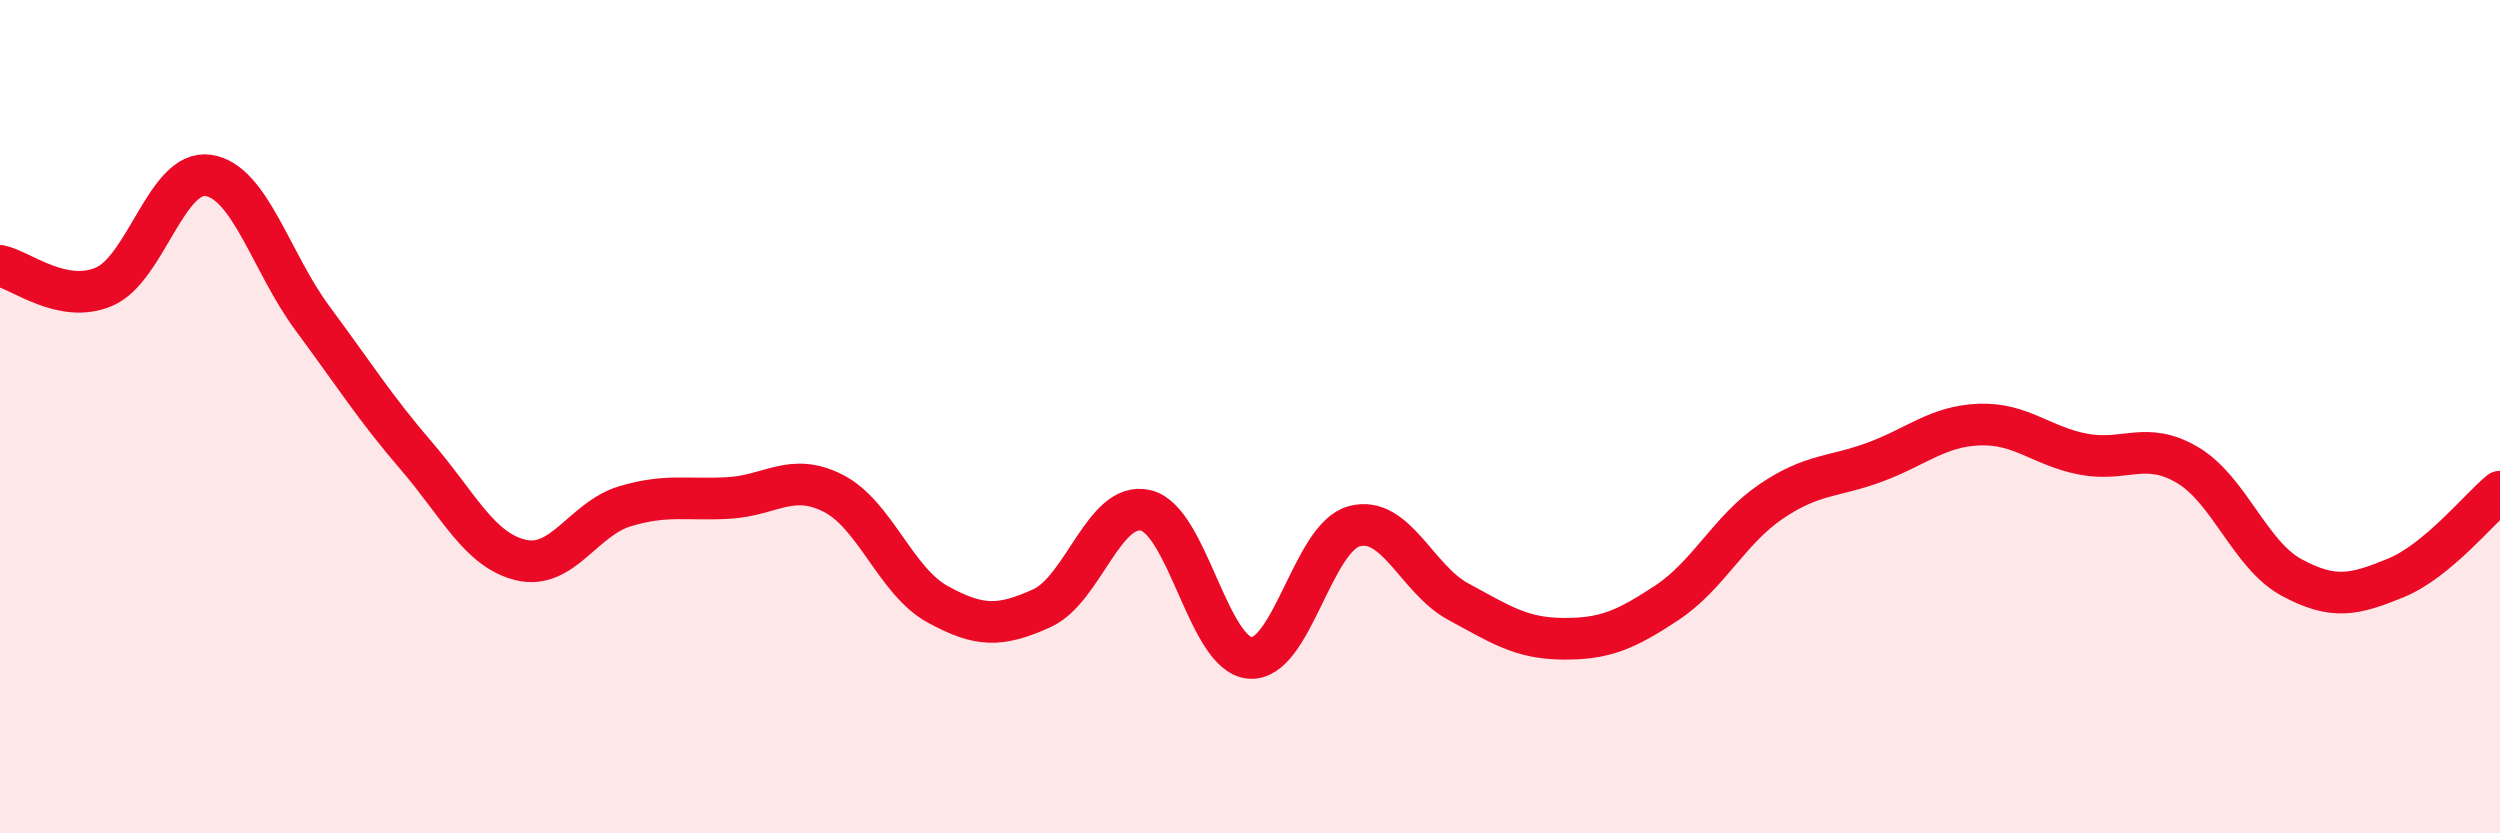 
    <svg width="60" height="20" viewBox="0 0 60 20" xmlns="http://www.w3.org/2000/svg">
      <path
        d="M 0,6.38 C 0.5,6.48 1.5,7.31 2.5,6.88 C 3.5,6.45 4,4.06 5,4.21 C 6,4.36 6.5,6.29 7.5,7.64 C 8.5,8.99 9,9.79 10,10.95 C 11,12.11 11.5,13.2 12.5,13.44 C 13.5,13.68 14,12.45 15,12.15 C 16,11.85 16.5,12.01 17.5,11.95 C 18.5,11.89 19,11.33 20,11.84 C 21,12.35 21.5,13.95 22.5,14.5 C 23.5,15.05 24,15.05 25,14.6 C 26,14.15 26.5,12.01 27.5,12.25 C 28.5,12.49 29,15.71 30,15.79 C 31,15.87 31.5,12.9 32.5,12.63 C 33.5,12.36 34,13.9 35,14.44 C 36,14.98 36.5,15.32 37.5,15.33 C 38.5,15.34 39,15.13 40,14.47 C 41,13.81 41.5,12.72 42.5,12.04 C 43.5,11.36 44,11.46 45,11.09 C 46,10.72 46.5,10.23 47.5,10.19 C 48.5,10.15 49,10.71 50,10.9 C 51,11.09 51.5,10.57 52.5,11.16 C 53.5,11.75 54,13.32 55,13.86 C 56,14.4 56.5,14.28 57.5,13.87 C 58.5,13.46 59.5,12.21 60,11.8L60 20L0 20Z"
        fill="#EB0A25"
        opacity="0.1"
        stroke-linecap="round"
        stroke-linejoin="round"
      />
      <path
        d="M 0,6.38 C 0.5,6.48 1.5,7.31 2.5,6.88 C 3.5,6.45 4,4.06 5,4.21 C 6,4.36 6.5,6.29 7.5,7.64 C 8.5,8.99 9,9.79 10,10.95 C 11,12.11 11.5,13.2 12.5,13.44 C 13.5,13.68 14,12.45 15,12.15 C 16,11.85 16.5,12.01 17.5,11.95 C 18.5,11.89 19,11.33 20,11.84 C 21,12.35 21.5,13.95 22.5,14.5 C 23.5,15.05 24,15.05 25,14.6 C 26,14.15 26.5,12.01 27.5,12.25 C 28.5,12.49 29,15.71 30,15.79 C 31,15.87 31.5,12.9 32.5,12.63 C 33.5,12.36 34,13.9 35,14.44 C 36,14.98 36.5,15.32 37.5,15.33 C 38.5,15.34 39,15.13 40,14.47 C 41,13.81 41.5,12.72 42.5,12.04 C 43.5,11.36 44,11.46 45,11.09 C 46,10.72 46.5,10.23 47.5,10.19 C 48.5,10.15 49,10.71 50,10.9 C 51,11.09 51.5,10.57 52.5,11.16 C 53.5,11.75 54,13.32 55,13.86 C 56,14.4 56.5,14.28 57.5,13.87 C 58.5,13.46 59.5,12.21 60,11.8"
        stroke="#EB0A25"
        stroke-width="1"
        fill="none"
        stroke-linecap="round"
        stroke-linejoin="round"
      />
    </svg>
  